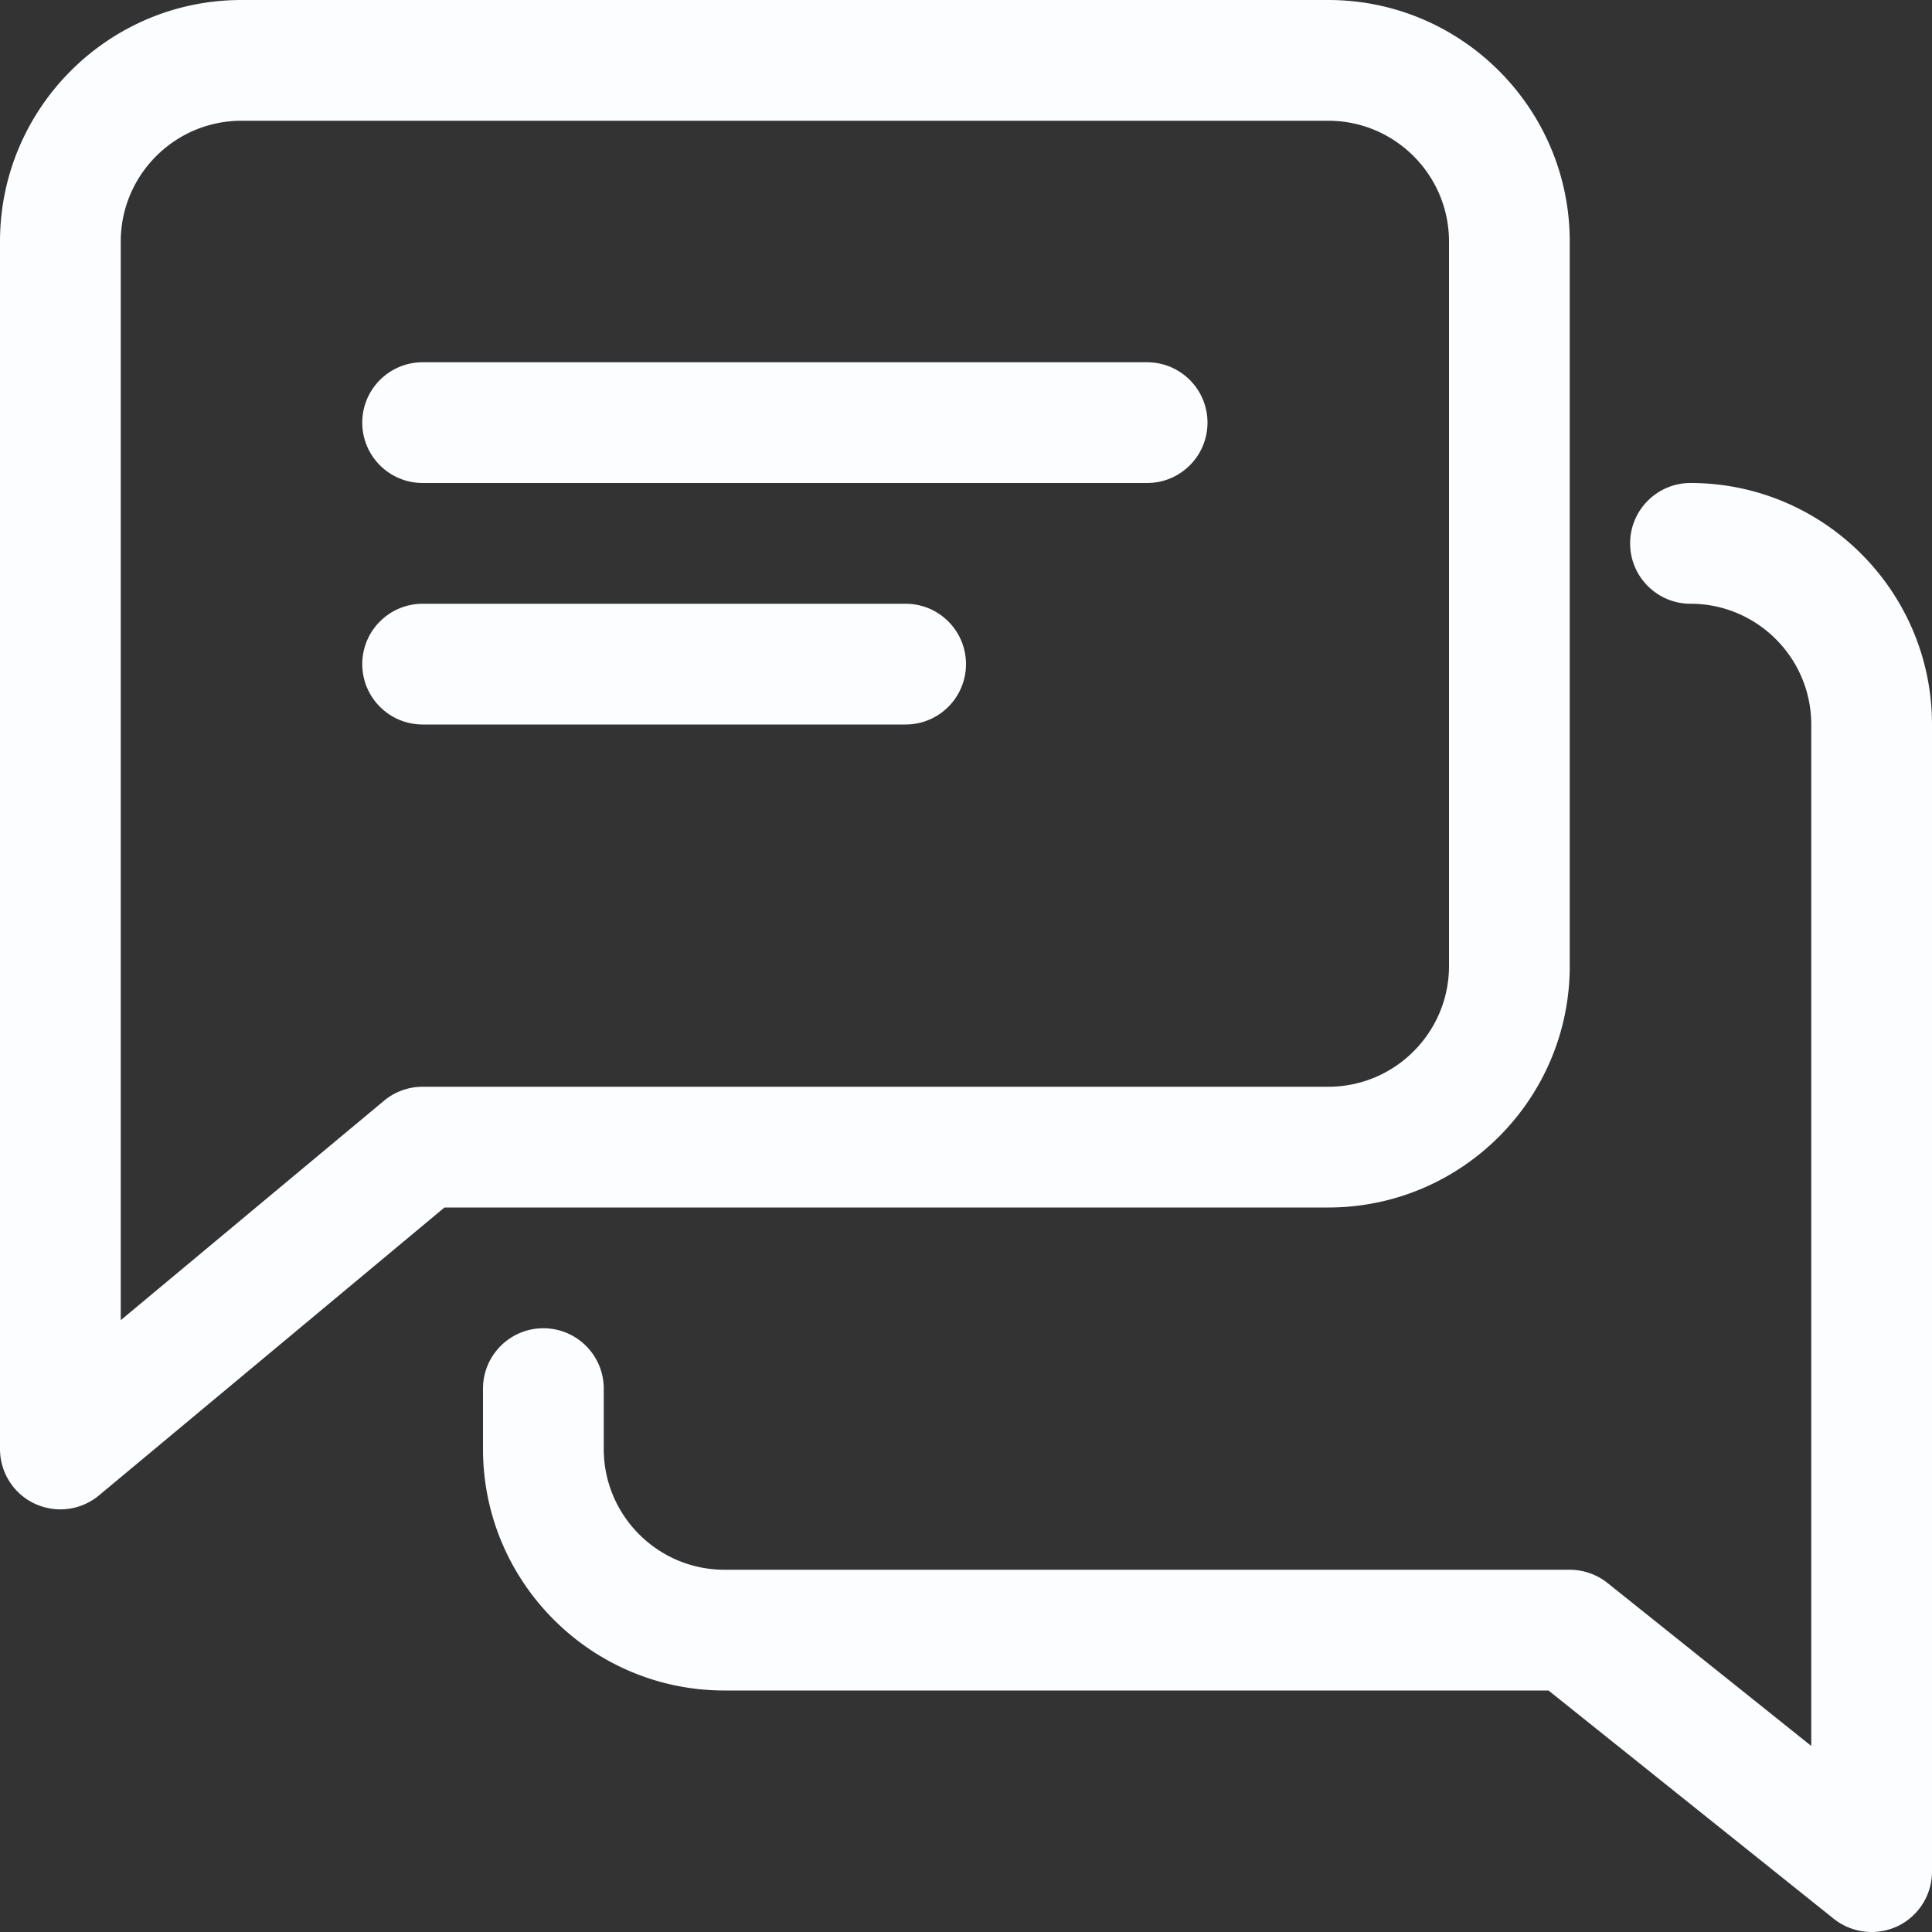 <svg xmlns="http://www.w3.org/2000/svg" xmlns:xlink="http://www.w3.org/1999/xlink" width="512" height="512" x="0" y="0" viewBox="0 0 512 512" style="enable-background:new 0 0 512 512" xml:space="preserve" class=""><rect x="0" y="0" width="512" height="512" fill="#333333" stroke="none"/><g><path d="M304 96H112c-8.832 0-16 7.168-16 16s7.168 16 16 16h192c8.832 0 16-7.168 16-16s-7.168-16-16-16zM240 160H112c-8.832 0-16 7.168-16 16s7.168 16 16 16h128c8.832 0 16-7.168 16-16s-7.168-16-16-16z" fill="#fcfdff" opacity="1" data-original="#000000" class=""></path><path d="M352 0H64C28.704 0 0 28.704 0 64v320c0 6.208 3.584 11.872 9.216 14.496A16.232 16.232 0 0 0 16 400c3.68 0 7.328-1.28 10.24-3.712L117.792 320H352c35.296 0 64-28.704 64-64V64c0-35.296-28.704-64-64-64zm32 256c0 17.632-14.336 32-32 32H112c-3.744 0-7.36 1.312-10.24 3.712L32 349.856V64c0-17.632 14.336-32 32-32h288c17.664 0 32 14.368 32 32v192z" fill="#fcfdff" opacity="1" data-original="#000000" class=""></path><path d="M448 128c-8.832 0-16 7.168-16 16s7.168 16 16 16c17.664 0 32 14.368 32 32v270.688l-54.016-43.2A16.12 16.12 0 0 0 416 416H192c-17.664 0-32-14.368-32-32v-16c0-8.832-7.168-16-16-16s-16 7.168-16 16v16c0 35.296 28.704 64 64 64h218.368l75.616 60.512A16.158 16.158 0 0 0 496 512c2.336 0 4.704-.512 6.944-1.568A16.05 16.05 0 0 0 512 496V192c0-35.296-28.704-64-64-64z" fill="#fcfdff" opacity="1" data-original="#000000" class=""></path></g></svg>